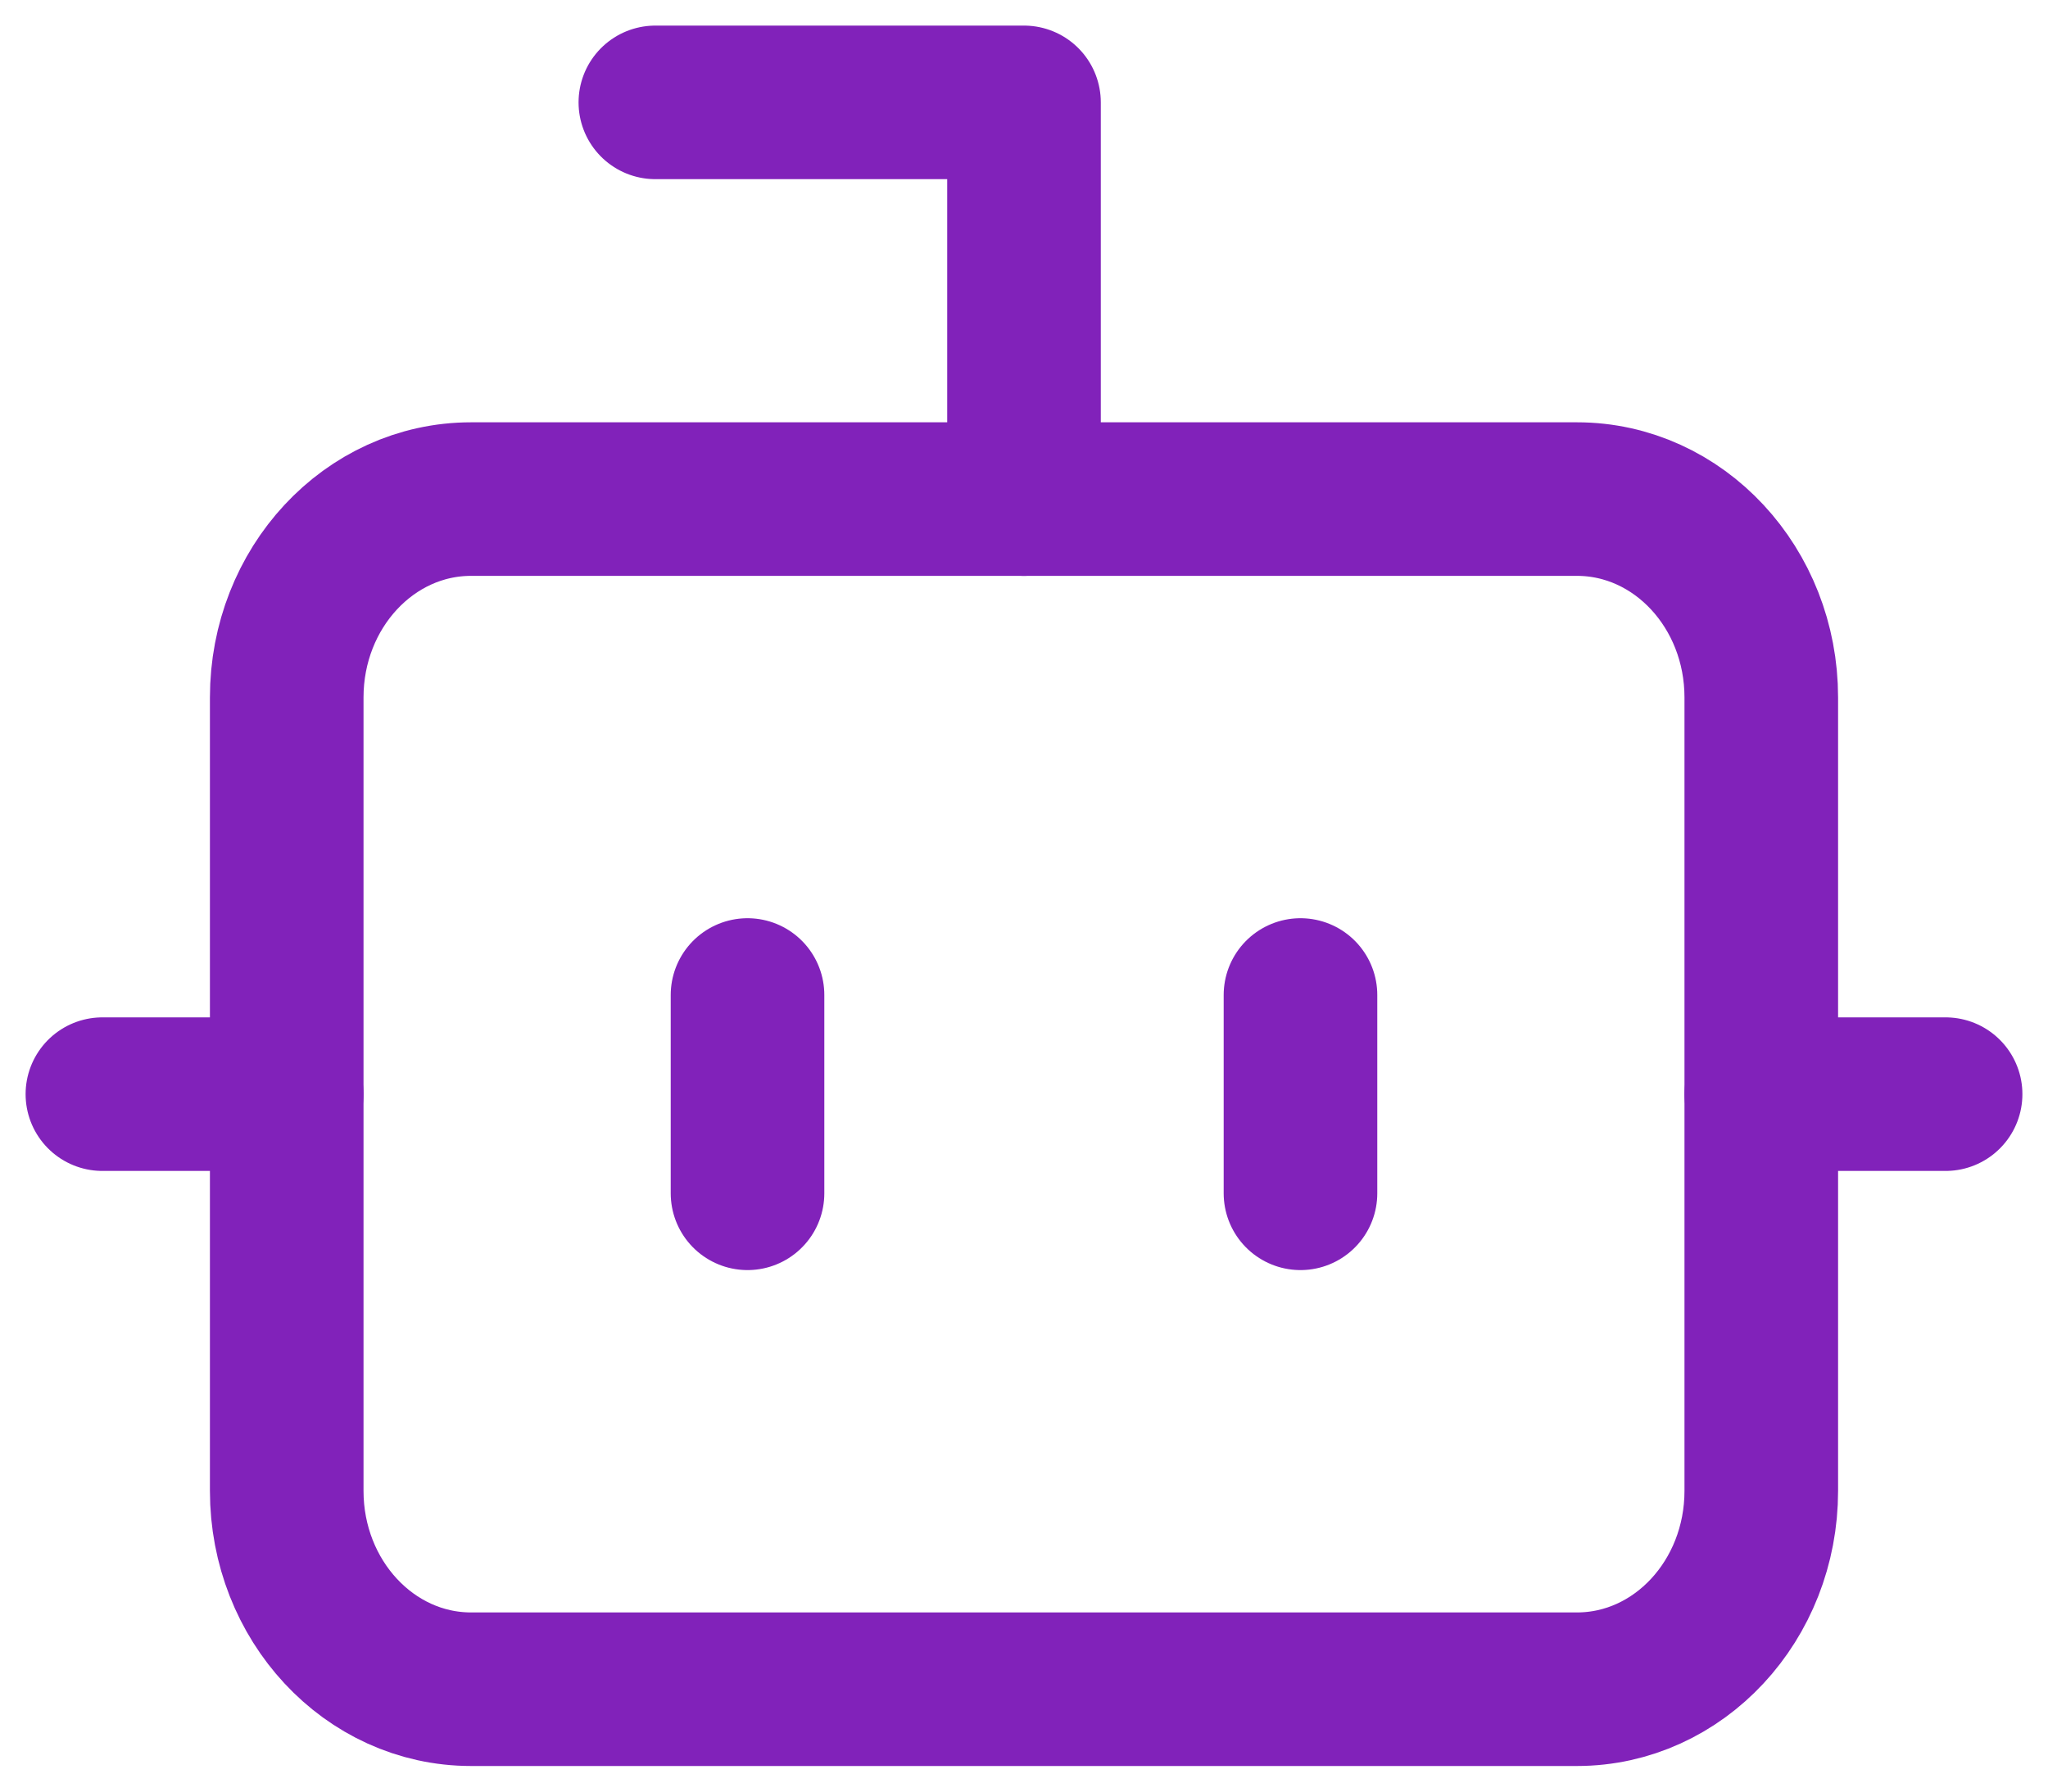 <svg width="40" height="35" viewBox="0 0 40 35" fill="none" xmlns="http://www.w3.org/2000/svg">
<path d="M20 9.75V2H12.8" stroke="#8122BA" stroke-width="3" stroke-linecap="round" stroke-linejoin="round"/>
<path d="M30.8 9.75H9.2C7.212 9.75 5.6 11.485 5.6 13.625V29.125C5.6 31.265 7.212 33 9.2 33H30.8C32.788 33 34.4 31.265 34.4 29.125V13.625C34.4 11.485 32.788 9.75 30.8 9.75Z" stroke="#8122BA" stroke-width="3" stroke-linecap="round" stroke-linejoin="round"/>
<path d="M2 21.375H5.6" stroke="#8122BA" stroke-width="3" stroke-linecap="round" stroke-linejoin="round"/>
<path d="M34.4 21.375H38" stroke="#8122BA" stroke-width="3" stroke-linecap="round" stroke-linejoin="round"/>
<path d="M25.4 19.438V23.312" stroke="#8122BA" stroke-width="3" stroke-linecap="round" stroke-linejoin="round"/>
<path d="M14.6 19.438V23.312" stroke="#8122BA" stroke-width="3" stroke-linecap="round" stroke-linejoin="round"/>
</svg>
